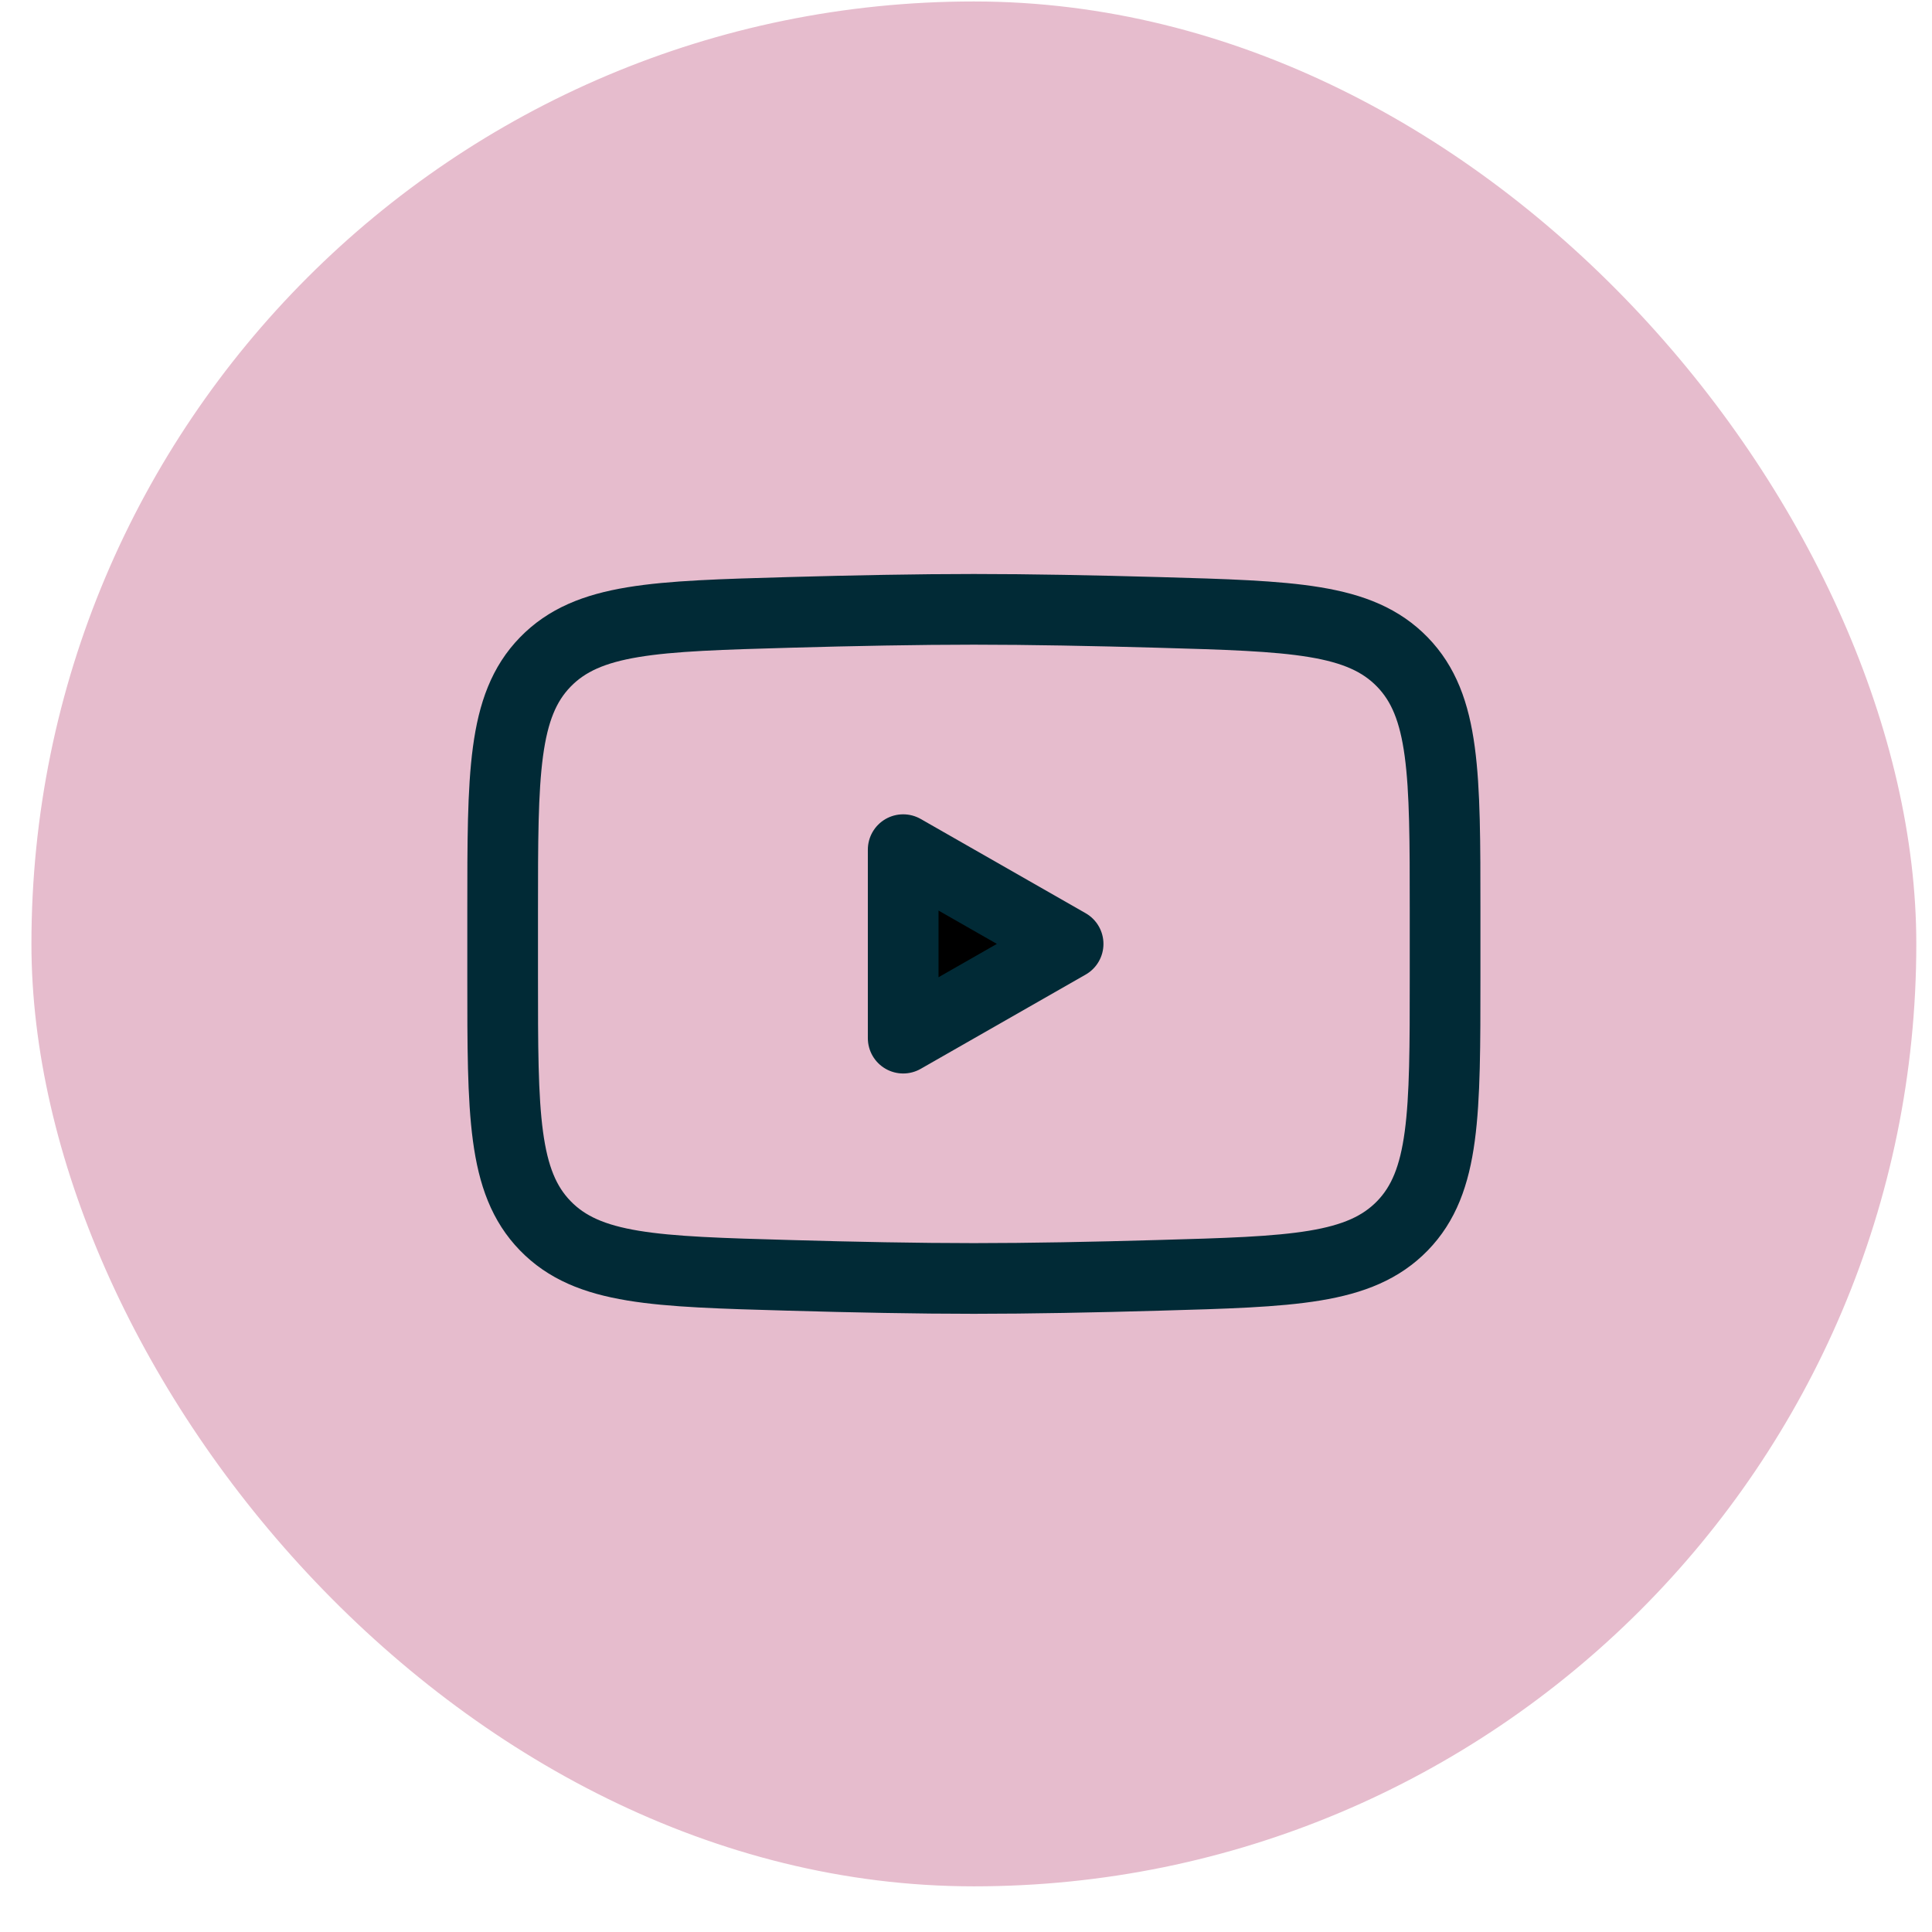 <?xml version="1.0" encoding="UTF-8"?> <svg xmlns="http://www.w3.org/2000/svg" width="41" height="41" viewBox="0 0 41 41" fill="none"><rect x="0.667" y="0.031" width="40" height="40" rx="20" fill="#E6BCCD"></rect><path d="M22.667 20.031L19.167 22.031V18.031L22.667 20.031Z" fill="black" stroke="#012A36" stroke-width="1.5" stroke-linecap="round" stroke-linejoin="round"></path><path d="M10.667 20.739V19.323C10.667 16.428 10.667 14.98 11.572 14.049C12.478 13.117 13.904 13.077 16.755 12.996C18.105 12.958 19.485 12.931 20.667 12.931C21.849 12.931 23.228 12.958 24.579 12.996C27.43 13.077 28.856 13.117 29.761 14.049C30.666 14.981 30.667 16.429 30.667 19.323V20.738C30.667 23.634 30.667 25.081 29.762 26.013C28.856 26.944 27.431 26.985 24.579 27.065C23.229 27.104 21.849 27.131 20.667 27.131C19.485 27.131 18.106 27.104 16.755 27.065C13.904 26.985 12.478 26.945 11.572 26.013C10.666 25.081 10.667 23.633 10.667 20.739Z" stroke="#012A36" stroke-width="1.5"></path></svg> 